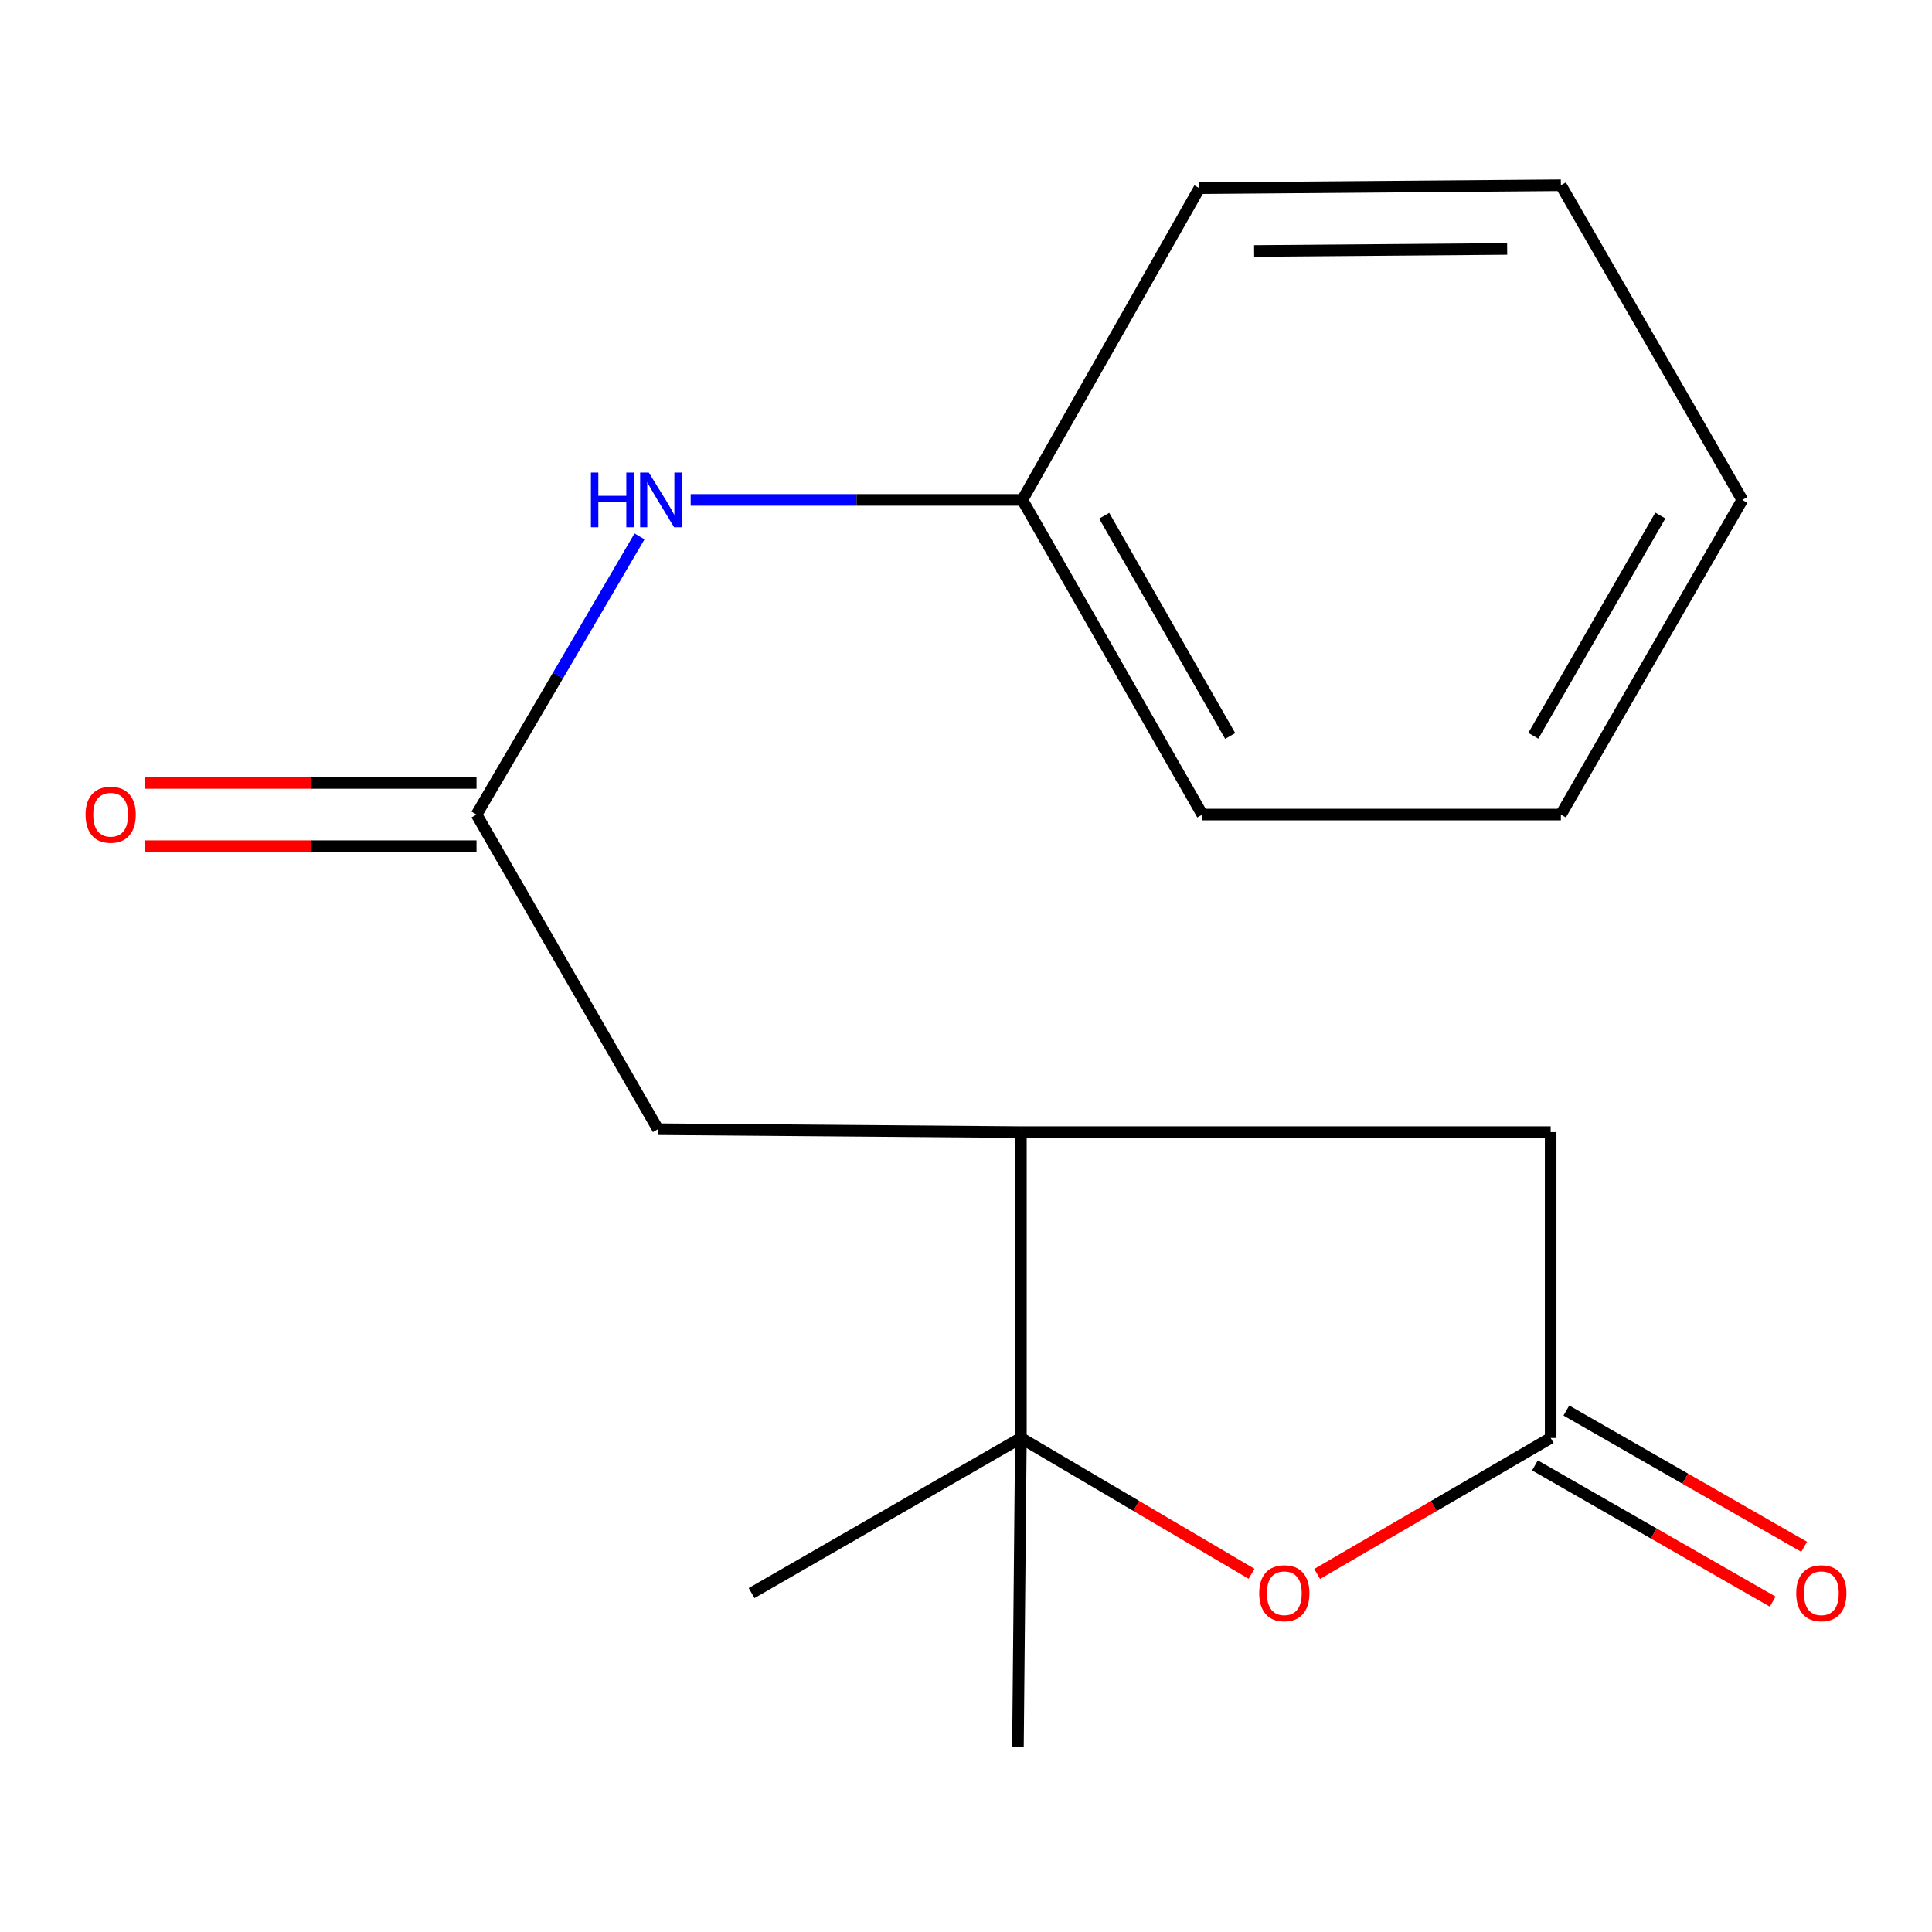 <?xml version='1.0' encoding='iso-8859-1'?>
<svg version='1.1' baseProfile='full'
              xmlns='http://www.w3.org/2000/svg'
                      xmlns:rdkit='http://www.rdkit.org/xml'
                      xmlns:xlink='http://www.w3.org/1999/xlink'
                  xml:space='preserve'
width='1000px' height='1000px' viewBox='0 0 1000 1000'>
<!-- END OF HEADER -->
<rect style='opacity:1.0;fill:#FFFFFF;stroke:none' width='1000' height='1000' x='0' y='0'> </rect>
<path class='bond-0' d='M 647.804,814.59 L 588.107,779.438' style='fill:none;fill-rule:evenodd;stroke:#FF0000;stroke-width:6px;stroke-linecap:butt;stroke-linejoin:miter;stroke-opacity:1' />
<path class='bond-0' d='M 588.107,779.438 L 528.411,744.285' style='fill:none;fill-rule:evenodd;stroke:#000000;stroke-width:6px;stroke-linecap:butt;stroke-linejoin:miter;stroke-opacity:1' />
<path class='bond-1' d='M 681.748,814.681 L 742.182,779.483' style='fill:none;fill-rule:evenodd;stroke:#FF0000;stroke-width:6px;stroke-linecap:butt;stroke-linejoin:miter;stroke-opacity:1' />
<path class='bond-1' d='M 742.182,779.483 L 802.616,744.285' style='fill:none;fill-rule:evenodd;stroke:#000000;stroke-width:6px;stroke-linecap:butt;stroke-linejoin:miter;stroke-opacity:1' />
<path class='bond-2' d='M 528.411,744.285 L 528.411,585.979' style='fill:none;fill-rule:evenodd;stroke:#000000;stroke-width:6px;stroke-linecap:butt;stroke-linejoin:miter;stroke-opacity:1' />
<path class='bond-10' d='M 528.411,744.285 L 389.027,824.575' style='fill:none;fill-rule:evenodd;stroke:#000000;stroke-width:6px;stroke-linecap:butt;stroke-linejoin:miter;stroke-opacity:1' />
<path class='bond-11' d='M 528.411,744.285 L 526.884,904.101' style='fill:none;fill-rule:evenodd;stroke:#000000;stroke-width:6px;stroke-linecap:butt;stroke-linejoin:miter;stroke-opacity:1' />
<path class='bond-4' d='M 802.616,744.285 L 802.616,585.979' style='fill:none;fill-rule:evenodd;stroke:#000000;stroke-width:6px;stroke-linecap:butt;stroke-linejoin:miter;stroke-opacity:1' />
<path class='bond-7' d='M 794.483,758.48 L 856.02,793.743' style='fill:none;fill-rule:evenodd;stroke:#000000;stroke-width:6px;stroke-linecap:butt;stroke-linejoin:miter;stroke-opacity:1' />
<path class='bond-7' d='M 856.02,793.743 L 917.556,829.006' style='fill:none;fill-rule:evenodd;stroke:#FF0000;stroke-width:6px;stroke-linecap:butt;stroke-linejoin:miter;stroke-opacity:1' />
<path class='bond-7' d='M 810.75,730.091 L 872.287,765.354' style='fill:none;fill-rule:evenodd;stroke:#000000;stroke-width:6px;stroke-linecap:butt;stroke-linejoin:miter;stroke-opacity:1' />
<path class='bond-7' d='M 872.287,765.354 L 933.824,800.617' style='fill:none;fill-rule:evenodd;stroke:#FF0000;stroke-width:6px;stroke-linecap:butt;stroke-linejoin:miter;stroke-opacity:1' />
<path class='bond-5' d='M 528.411,585.979 L 340.548,584.47' style='fill:none;fill-rule:evenodd;stroke:#000000;stroke-width:6px;stroke-linecap:butt;stroke-linejoin:miter;stroke-opacity:1' />
<path class='bond-17' d='M 528.411,585.979 L 802.616,585.979' style='fill:none;fill-rule:evenodd;stroke:#000000;stroke-width:6px;stroke-linecap:butt;stroke-linejoin:miter;stroke-opacity:1' />
<path class='bond-3' d='M 246.644,421.619 L 340.548,584.47' style='fill:none;fill-rule:evenodd;stroke:#000000;stroke-width:6px;stroke-linecap:butt;stroke-linejoin:miter;stroke-opacity:1' />
<path class='bond-6' d='M 246.644,421.619 L 288.829,349.624' style='fill:none;fill-rule:evenodd;stroke:#000000;stroke-width:6px;stroke-linecap:butt;stroke-linejoin:miter;stroke-opacity:1' />
<path class='bond-6' d='M 288.829,349.624 L 331.013,277.629' style='fill:none;fill-rule:evenodd;stroke:#0000FF;stroke-width:6px;stroke-linecap:butt;stroke-linejoin:miter;stroke-opacity:1' />
<path class='bond-8' d='M 246.644,405.26 L 160.825,405.26' style='fill:none;fill-rule:evenodd;stroke:#000000;stroke-width:6px;stroke-linecap:butt;stroke-linejoin:miter;stroke-opacity:1' />
<path class='bond-8' d='M 160.825,405.26 L 75.007,405.26' style='fill:none;fill-rule:evenodd;stroke:#FF0000;stroke-width:6px;stroke-linecap:butt;stroke-linejoin:miter;stroke-opacity:1' />
<path class='bond-8' d='M 246.644,437.979 L 160.825,437.979' style='fill:none;fill-rule:evenodd;stroke:#000000;stroke-width:6px;stroke-linecap:butt;stroke-linejoin:miter;stroke-opacity:1' />
<path class='bond-8' d='M 160.825,437.979 L 75.007,437.979' style='fill:none;fill-rule:evenodd;stroke:#FF0000;stroke-width:6px;stroke-linecap:butt;stroke-linejoin:miter;stroke-opacity:1' />
<path class='bond-9' d='M 357.492,258.75 L 443.324,258.75' style='fill:none;fill-rule:evenodd;stroke:#0000FF;stroke-width:6px;stroke-linecap:butt;stroke-linejoin:miter;stroke-opacity:1' />
<path class='bond-9' d='M 443.324,258.75 L 529.156,258.75' style='fill:none;fill-rule:evenodd;stroke:#000000;stroke-width:6px;stroke-linecap:butt;stroke-linejoin:miter;stroke-opacity:1' />
<path class='bond-12' d='M 529.156,258.75 L 622.315,421.619' style='fill:none;fill-rule:evenodd;stroke:#000000;stroke-width:6px;stroke-linecap:butt;stroke-linejoin:miter;stroke-opacity:1' />
<path class='bond-12' d='M 571.532,266.935 L 636.743,380.944' style='fill:none;fill-rule:evenodd;stroke:#000000;stroke-width:6px;stroke-linecap:butt;stroke-linejoin:miter;stroke-opacity:1' />
<path class='bond-13' d='M 529.156,258.75 L 620.807,97.408' style='fill:none;fill-rule:evenodd;stroke:#000000;stroke-width:6px;stroke-linecap:butt;stroke-linejoin:miter;stroke-opacity:1' />
<path class='bond-15' d='M 622.315,421.619 L 807.906,421.619' style='fill:none;fill-rule:evenodd;stroke:#000000;stroke-width:6px;stroke-linecap:butt;stroke-linejoin:miter;stroke-opacity:1' />
<path class='bond-14' d='M 620.807,97.408 L 807.906,95.899' style='fill:none;fill-rule:evenodd;stroke:#000000;stroke-width:6px;stroke-linecap:butt;stroke-linejoin:miter;stroke-opacity:1' />
<path class='bond-14' d='M 649.135,129.9 L 780.105,128.844' style='fill:none;fill-rule:evenodd;stroke:#000000;stroke-width:6px;stroke-linecap:butt;stroke-linejoin:miter;stroke-opacity:1' />
<path class='bond-16' d='M 807.906,95.899 L 901.828,258.75' style='fill:none;fill-rule:evenodd;stroke:#000000;stroke-width:6px;stroke-linecap:butt;stroke-linejoin:miter;stroke-opacity:1' />
<path class='bond-18' d='M 807.906,421.619 L 901.828,258.75' style='fill:none;fill-rule:evenodd;stroke:#000000;stroke-width:6px;stroke-linecap:butt;stroke-linejoin:miter;stroke-opacity:1' />
<path class='bond-18' d='M 793.65,380.844 L 859.396,266.835' style='fill:none;fill-rule:evenodd;stroke:#000000;stroke-width:6px;stroke-linecap:butt;stroke-linejoin:miter;stroke-opacity:1' />
<path  class='atom-0' d='M 651.759 824.655
Q 651.759 817.855, 655.119 814.055
Q 658.479 810.255, 664.759 810.255
Q 671.039 810.255, 674.399 814.055
Q 677.759 817.855, 677.759 824.655
Q 677.759 831.535, 674.359 835.455
Q 670.959 839.335, 664.759 839.335
Q 658.519 839.335, 655.119 835.455
Q 651.759 831.575, 651.759 824.655
M 664.759 836.135
Q 669.079 836.135, 671.399 833.255
Q 673.759 830.335, 673.759 824.655
Q 673.759 819.095, 671.399 816.295
Q 669.079 813.455, 664.759 813.455
Q 660.439 813.455, 658.079 816.255
Q 655.759 819.055, 655.759 824.655
Q 655.759 830.375, 658.079 833.255
Q 660.439 836.135, 664.759 836.135
' fill='#FF0000'/>
<path  class='atom-7' d='M 305.855 244.59
L 309.695 244.59
L 309.695 256.63
L 324.175 256.63
L 324.175 244.59
L 328.015 244.59
L 328.015 272.91
L 324.175 272.91
L 324.175 259.83
L 309.695 259.83
L 309.695 272.91
L 305.855 272.91
L 305.855 244.59
' fill='#0000FF'/>
<path  class='atom-7' d='M 335.815 244.59
L 345.095 259.59
Q 346.015 261.07, 347.495 263.75
Q 348.975 266.43, 349.055 266.59
L 349.055 244.59
L 352.815 244.59
L 352.815 272.91
L 348.935 272.91
L 338.975 256.51
Q 337.815 254.59, 336.575 252.39
Q 335.375 250.19, 335.015 249.51
L 335.015 272.91
L 331.335 272.91
L 331.335 244.59
L 335.815 244.59
' fill='#0000FF'/>
<path  class='atom-8' d='M 929.727 824.655
Q 929.727 817.855, 933.087 814.055
Q 936.447 810.255, 942.727 810.255
Q 949.007 810.255, 952.367 814.055
Q 955.727 817.855, 955.727 824.655
Q 955.727 831.535, 952.327 835.455
Q 948.927 839.335, 942.727 839.335
Q 936.487 839.335, 933.087 835.455
Q 929.727 831.575, 929.727 824.655
M 942.727 836.135
Q 947.047 836.135, 949.367 833.255
Q 951.727 830.335, 951.727 824.655
Q 951.727 819.095, 949.367 816.295
Q 947.047 813.455, 942.727 813.455
Q 938.407 813.455, 936.047 816.255
Q 933.727 819.055, 933.727 824.655
Q 933.727 830.375, 936.047 833.255
Q 938.407 836.135, 942.727 836.135
' fill='#FF0000'/>
<path  class='atom-9' d='M 44.273 421.699
Q 44.273 414.899, 47.633 411.099
Q 50.992 407.299, 57.273 407.299
Q 63.553 407.299, 66.912 411.099
Q 70.272 414.899, 70.272 421.699
Q 70.272 428.579, 66.873 432.499
Q 63.472 436.379, 57.273 436.379
Q 51.032 436.379, 47.633 432.499
Q 44.273 428.619, 44.273 421.699
M 57.273 433.179
Q 61.593 433.179, 63.913 430.299
Q 66.272 427.379, 66.272 421.699
Q 66.272 416.139, 63.913 413.339
Q 61.593 410.499, 57.273 410.499
Q 52.953 410.499, 50.593 413.299
Q 48.273 416.099, 48.273 421.699
Q 48.273 427.419, 50.593 430.299
Q 52.953 433.179, 57.273 433.179
' fill='#FF0000'/>
</svg>
